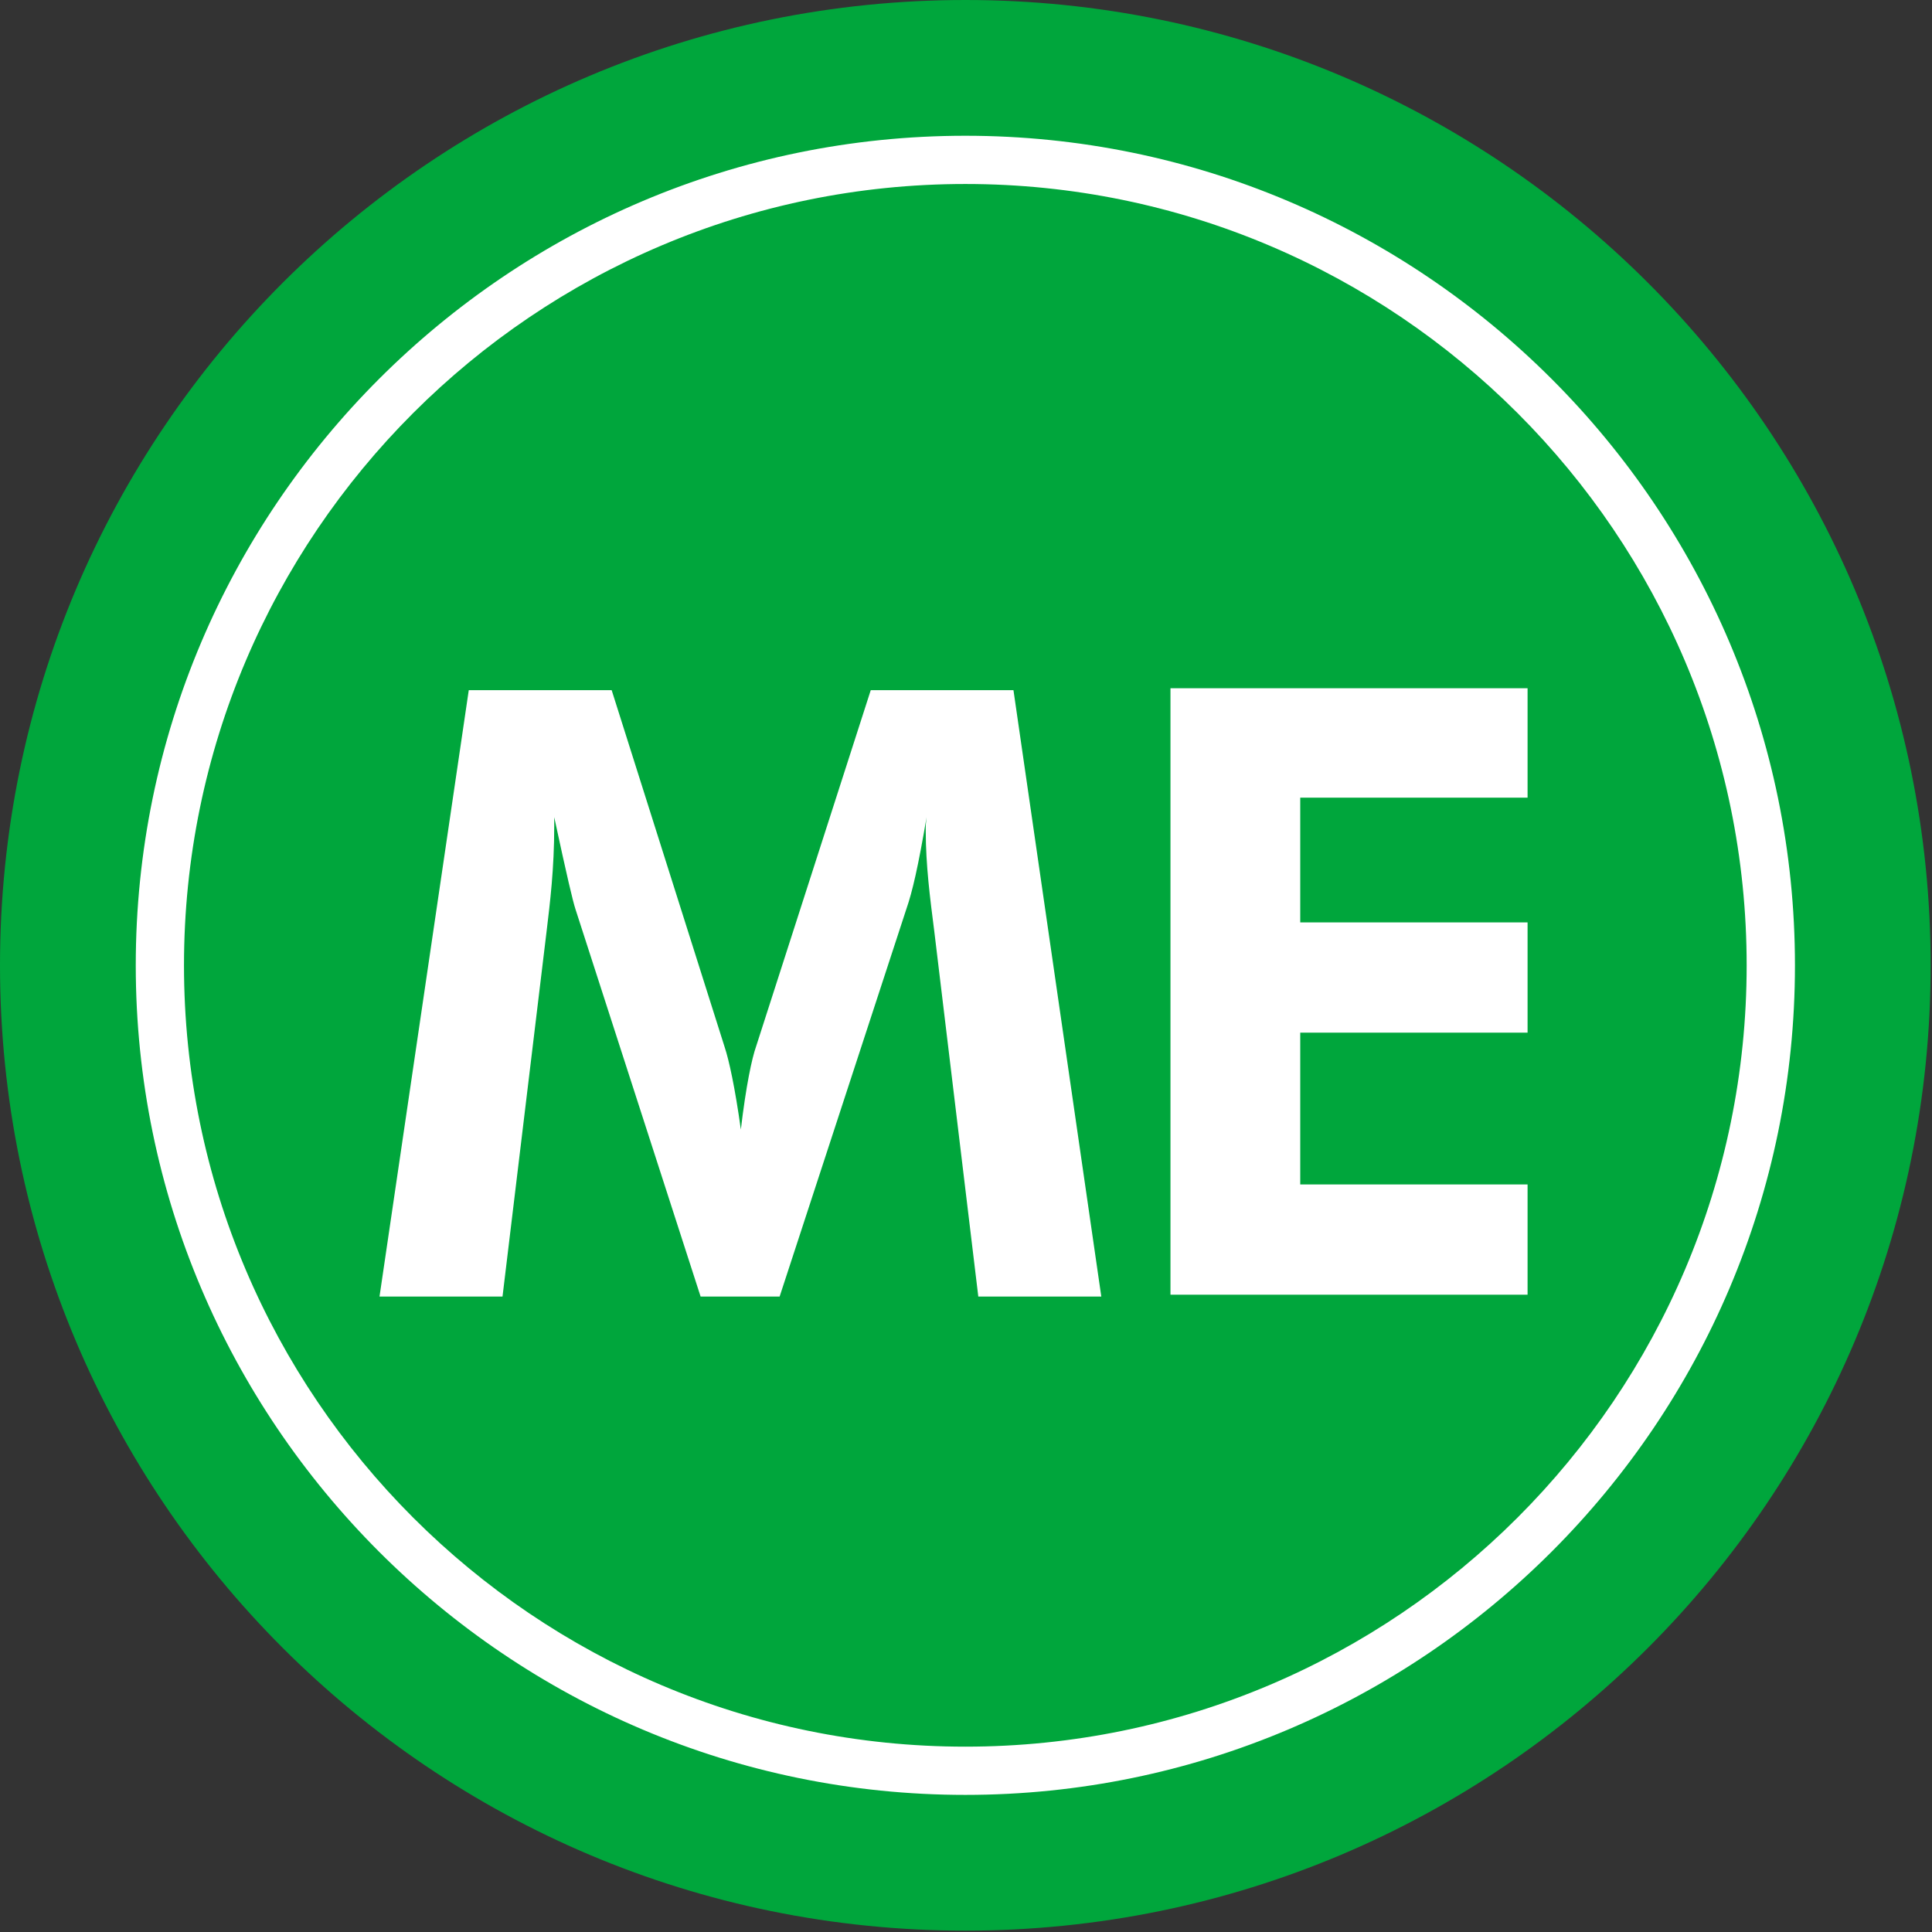 <?xml version="1.0" encoding="UTF-8"?>
<svg width="30px" height="30px" viewBox="0 0 30 30" version="1.1" xmlns="http://www.w3.org/2000/svg" xmlns:xlink="http://www.w3.org/1999/xlink">
    <rect x="0" y="0" width="30" height="30" fill="#333333" stroke="none"/>
    <!-- Generator: Sketch 49.1 (51147) - http://www.bohemiancoding.com/sketch -->
    <title>ico-me</title>
    <desc>Created with Sketch.</desc>
    <defs></defs>
    <g id="02" stroke="none" stroke-width="1" fill="none" fill-rule="evenodd">
        <g id="0-0-0" transform="translate(-190, -2635)">
            <g id="ico-me" transform="translate(190, 2635)">
                <g id="Group-35">
                    <path d="M29.979,14.99 C29.979,23.268 23.268,29.979 14.99,29.979 C6.711,29.979 0,23.268 0,14.99 C0,6.711 6.711,0 14.99,0 C23.268,0 29.979,6.711 29.979,14.99" id="Fill-1" fill="#00A63C"></path>
                    <path d="M14.99,2.857 C8.3,2.857 2.857,8.3 2.857,14.99 C2.857,21.68 8.3,27.122 14.99,27.122 C21.68,27.122 27.122,21.68 27.122,14.99 C27.122,8.3 21.68,2.857 14.99,2.857 M14.99,27.871 C7.886,27.871 2.108,22.093 2.108,14.99 C2.108,7.886 7.886,2.108 14.99,2.108 C22.093,2.108 27.872,7.886 27.872,14.99 C27.872,22.093 22.093,27.871 14.99,27.871" id="Fill-3" fill="#FFFFFF"></path>
                    <path d="M7.279,10.717 L9.498,10.717 L11.253,16.261 C11.319,16.459 11.412,16.88 11.504,17.539 C11.583,16.867 11.675,16.433 11.741,16.248 L13.521,10.717 L15.737,10.717 L17.101,20.133 L15.191,20.133 L14.507,14.457 C14.441,13.943 14.375,13.43 14.375,12.903 C14.375,12.784 14.375,12.807 14.388,12.689 C14.256,13.466 14.166,13.851 14.074,14.115 L12.106,20.133 L10.879,20.133 L8.935,14.115 C8.896,13.996 8.804,13.611 8.606,12.689 L8.606,12.824 C8.606,13.496 8.54,14.022 8.488,14.457 L7.803,20.133 L5.893,20.133 L7.279,10.717 Z" id="Fill-5" fill="#FFFFFF"></path>
                    <polygon id="Fill-7" fill="#FFFFFF" points="18.175 10.687 23.72 10.687 23.72 12.386 20.19 12.386 20.19 14.323 23.72 14.323 23.72 16.035 20.19 16.035 20.19 18.392 23.72 18.392 23.72 20.104 18.175 20.104"></polygon>
                </g>
            </g>
        </g>
    </g>
</svg>